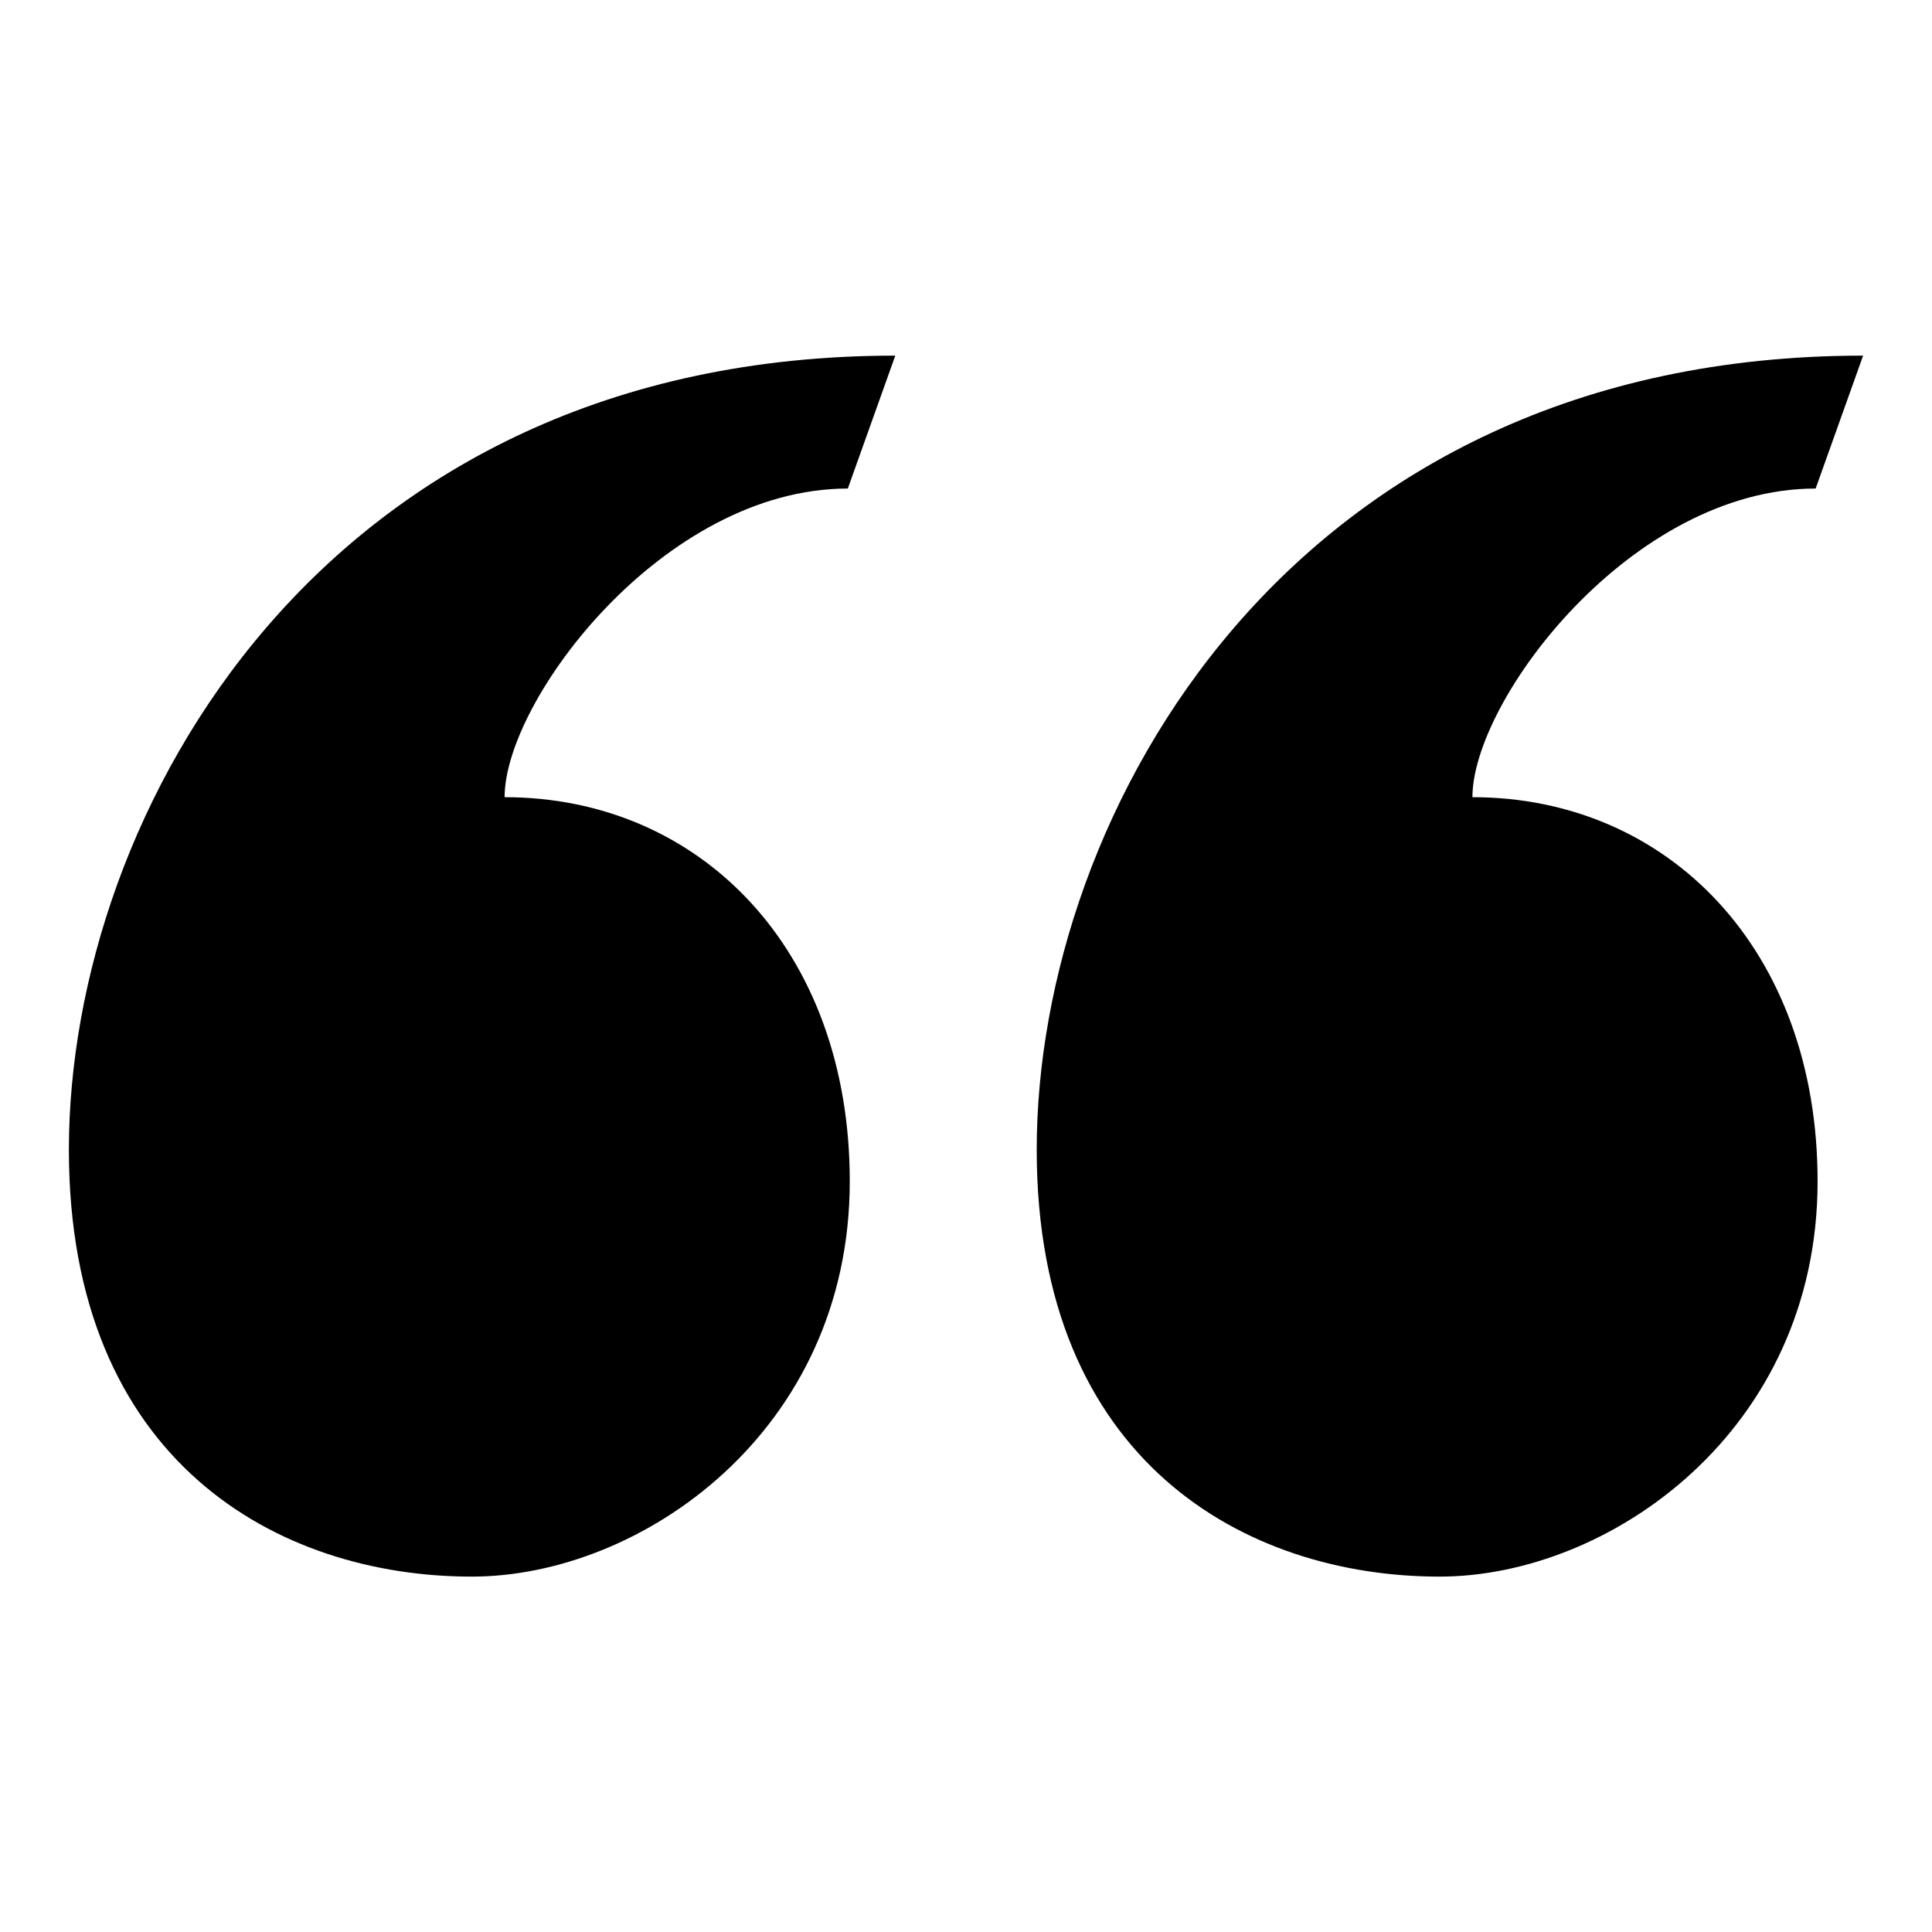 <?xml version="1.0" encoding="UTF-8"?> <!-- Generator: Adobe Illustrator 23.1.0, SVG Export Plug-In . SVG Version: 6.00 Build 0) --> <svg xmlns="http://www.w3.org/2000/svg" xmlns:xlink="http://www.w3.org/1999/xlink" version="1.1" id="Layer_1" x="0px" y="0px" viewBox="0 0 79.37 79.37" style="enable-background:new 0 0 79.37 79.37;" xml:space="preserve"> <path d="M36.78,14.61c-23.55,0-33.95,18.82-33.95,32.62c0,12.82,8.6,17.54,16.55,17.54c6.98,0,15.53-5.99,15.53-16.24 c0-9.53-6.15-15.78-14.18-15.78c0-3.98,6.53-12.68,14.1-12.68L36.78,14.61z"></path> <path d="M76.54,14.61c-23.55,0-33.95,18.82-33.95,32.62c0,12.82,8.6,17.54,16.55,17.54c6.98,0,15.53-5.99,15.53-16.24 c0-9.53-6.15-15.78-14.18-15.78c0-3.98,6.53-12.68,14.1-12.68L76.54,14.61z"></path> </svg> 
